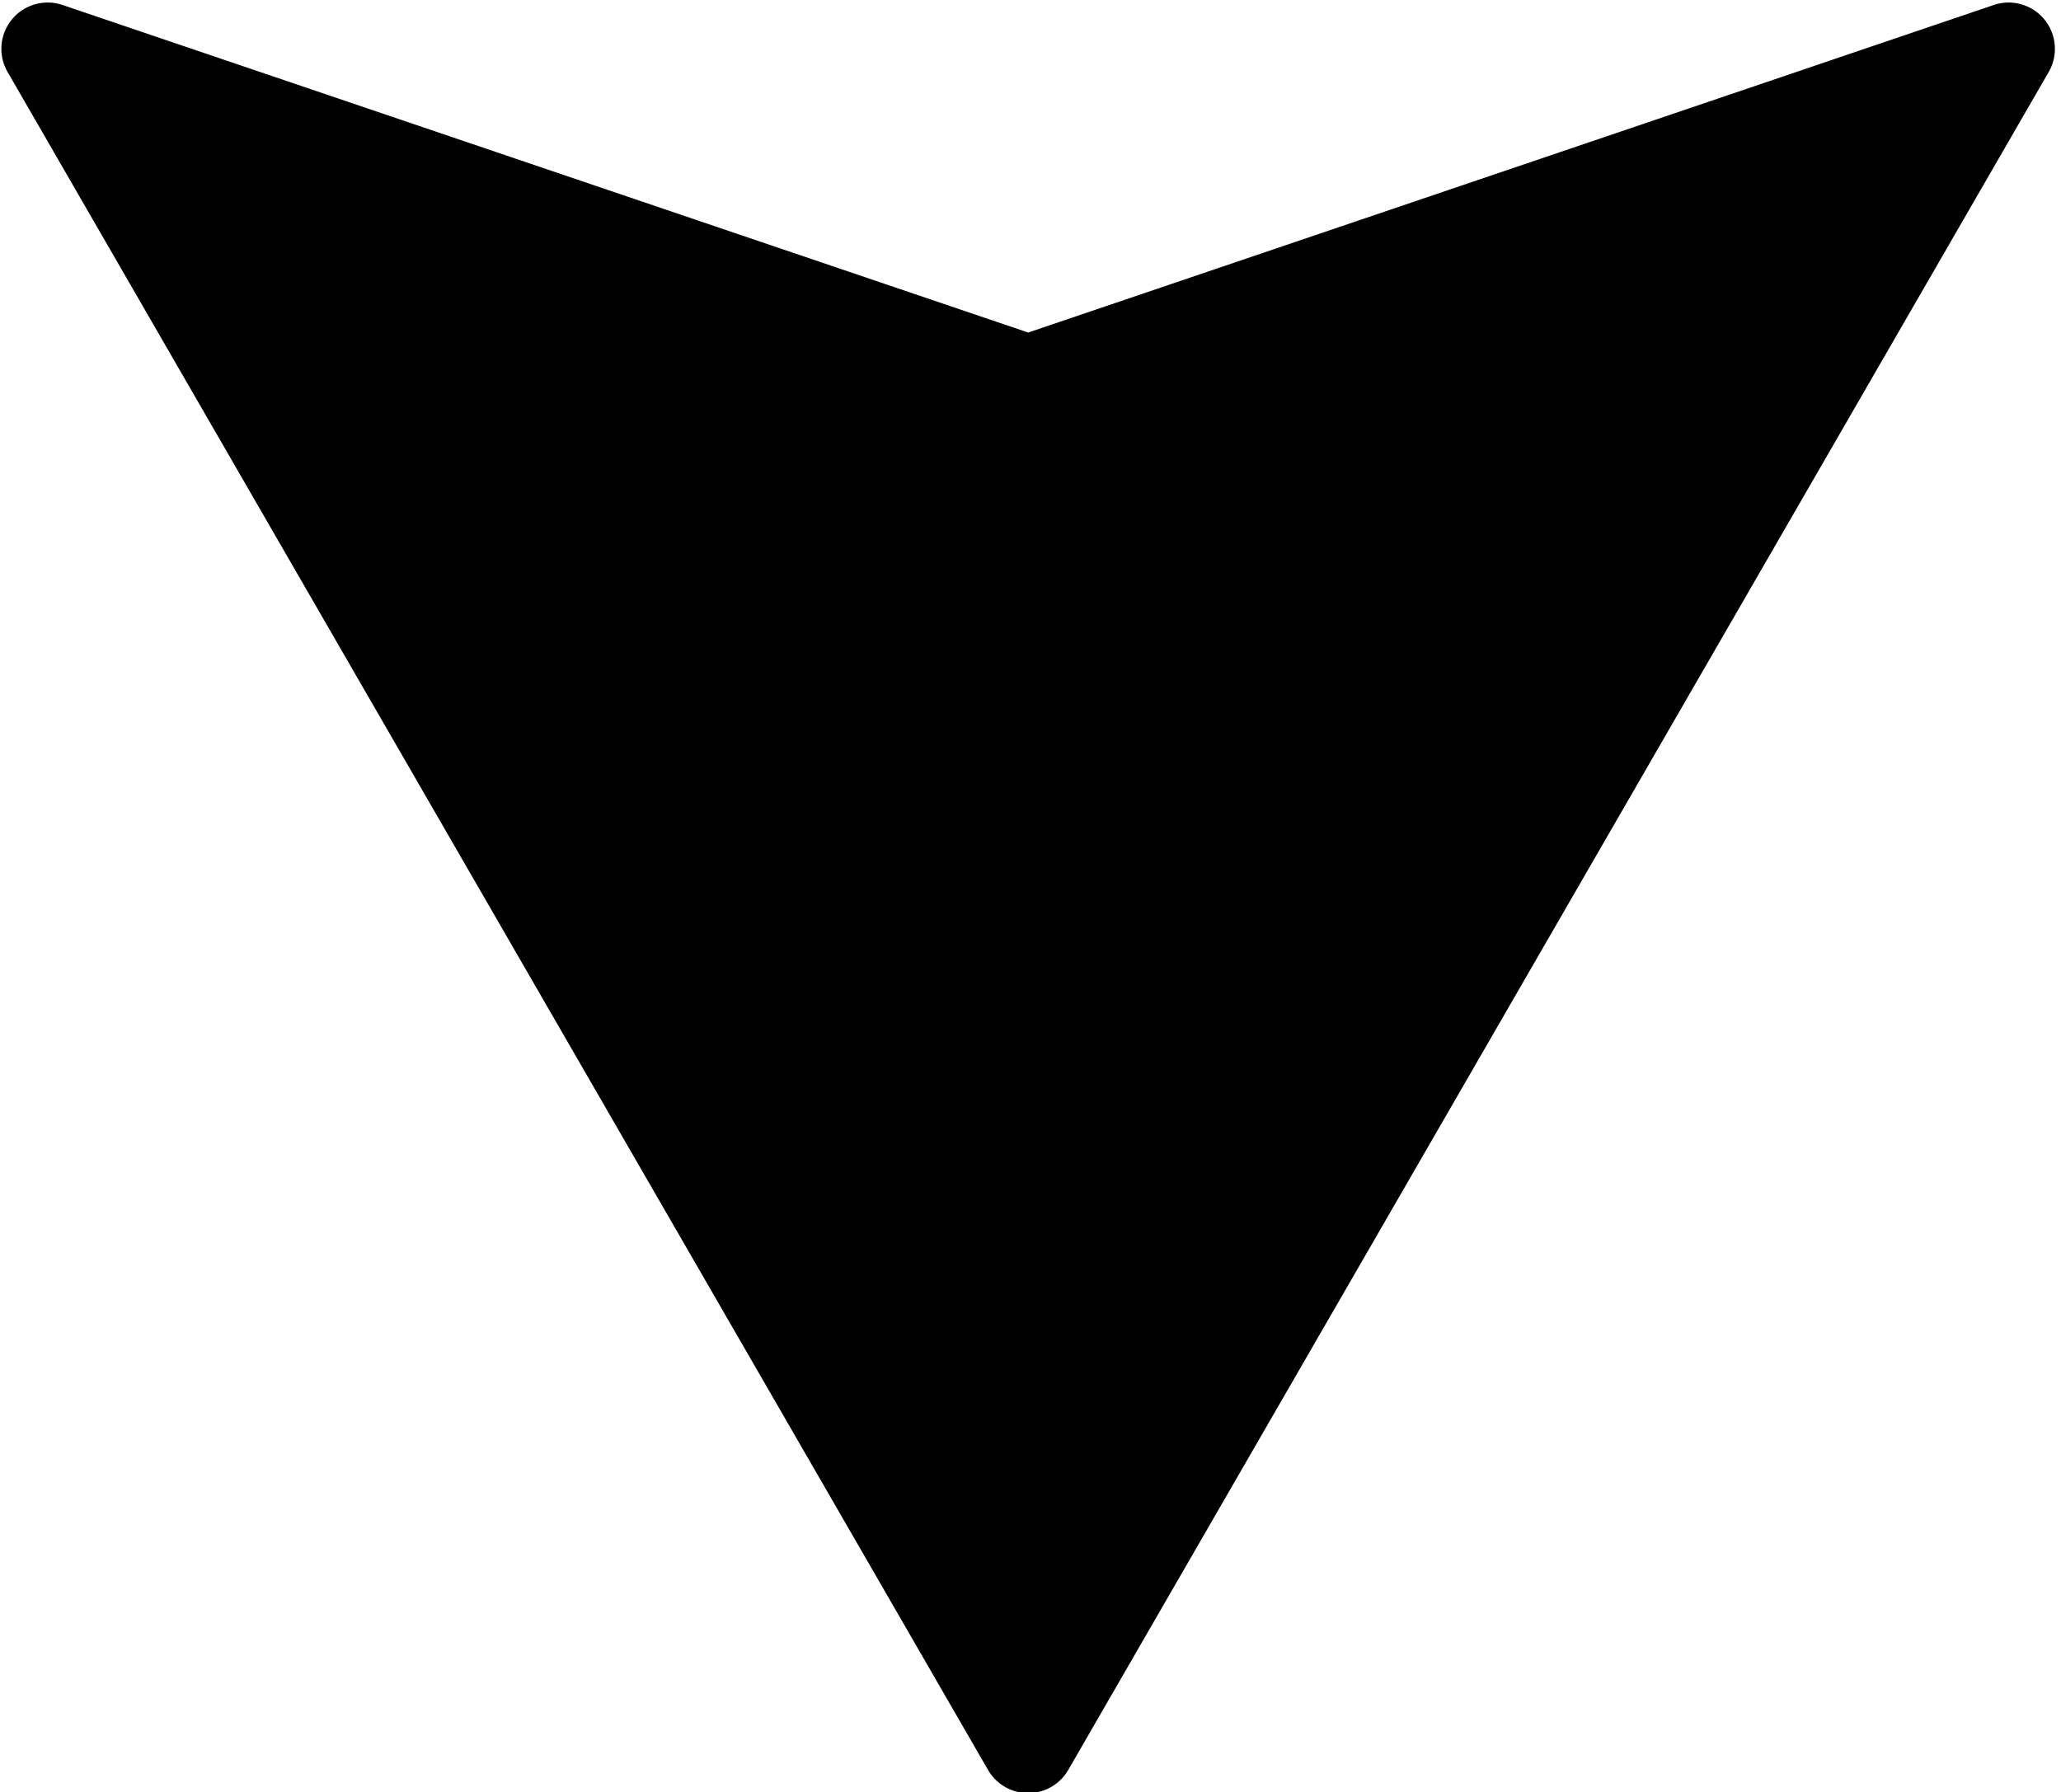 <?xml version="1.0" encoding="UTF-8"?><svg xmlns="http://www.w3.org/2000/svg" xmlns:xlink="http://www.w3.org/1999/xlink" height="38.7" preserveAspectRatio="xMidYMid meet" version="1.0" viewBox="1.8 4.0 44.5 38.7" width="44.5" zoomAndPan="magnify"><g data-name="Layer 24" id="change1_1"><path d="M44.848,4.108,24,11.181,3.152,4.108a1,1,0,0,0-1.188,1.447l21.169,36.666a1,1,0,0,0,1.732,0l21.169-36.666a1,1,0,0,0-1.188-1.447Z" fill="inherit"/></g></svg>